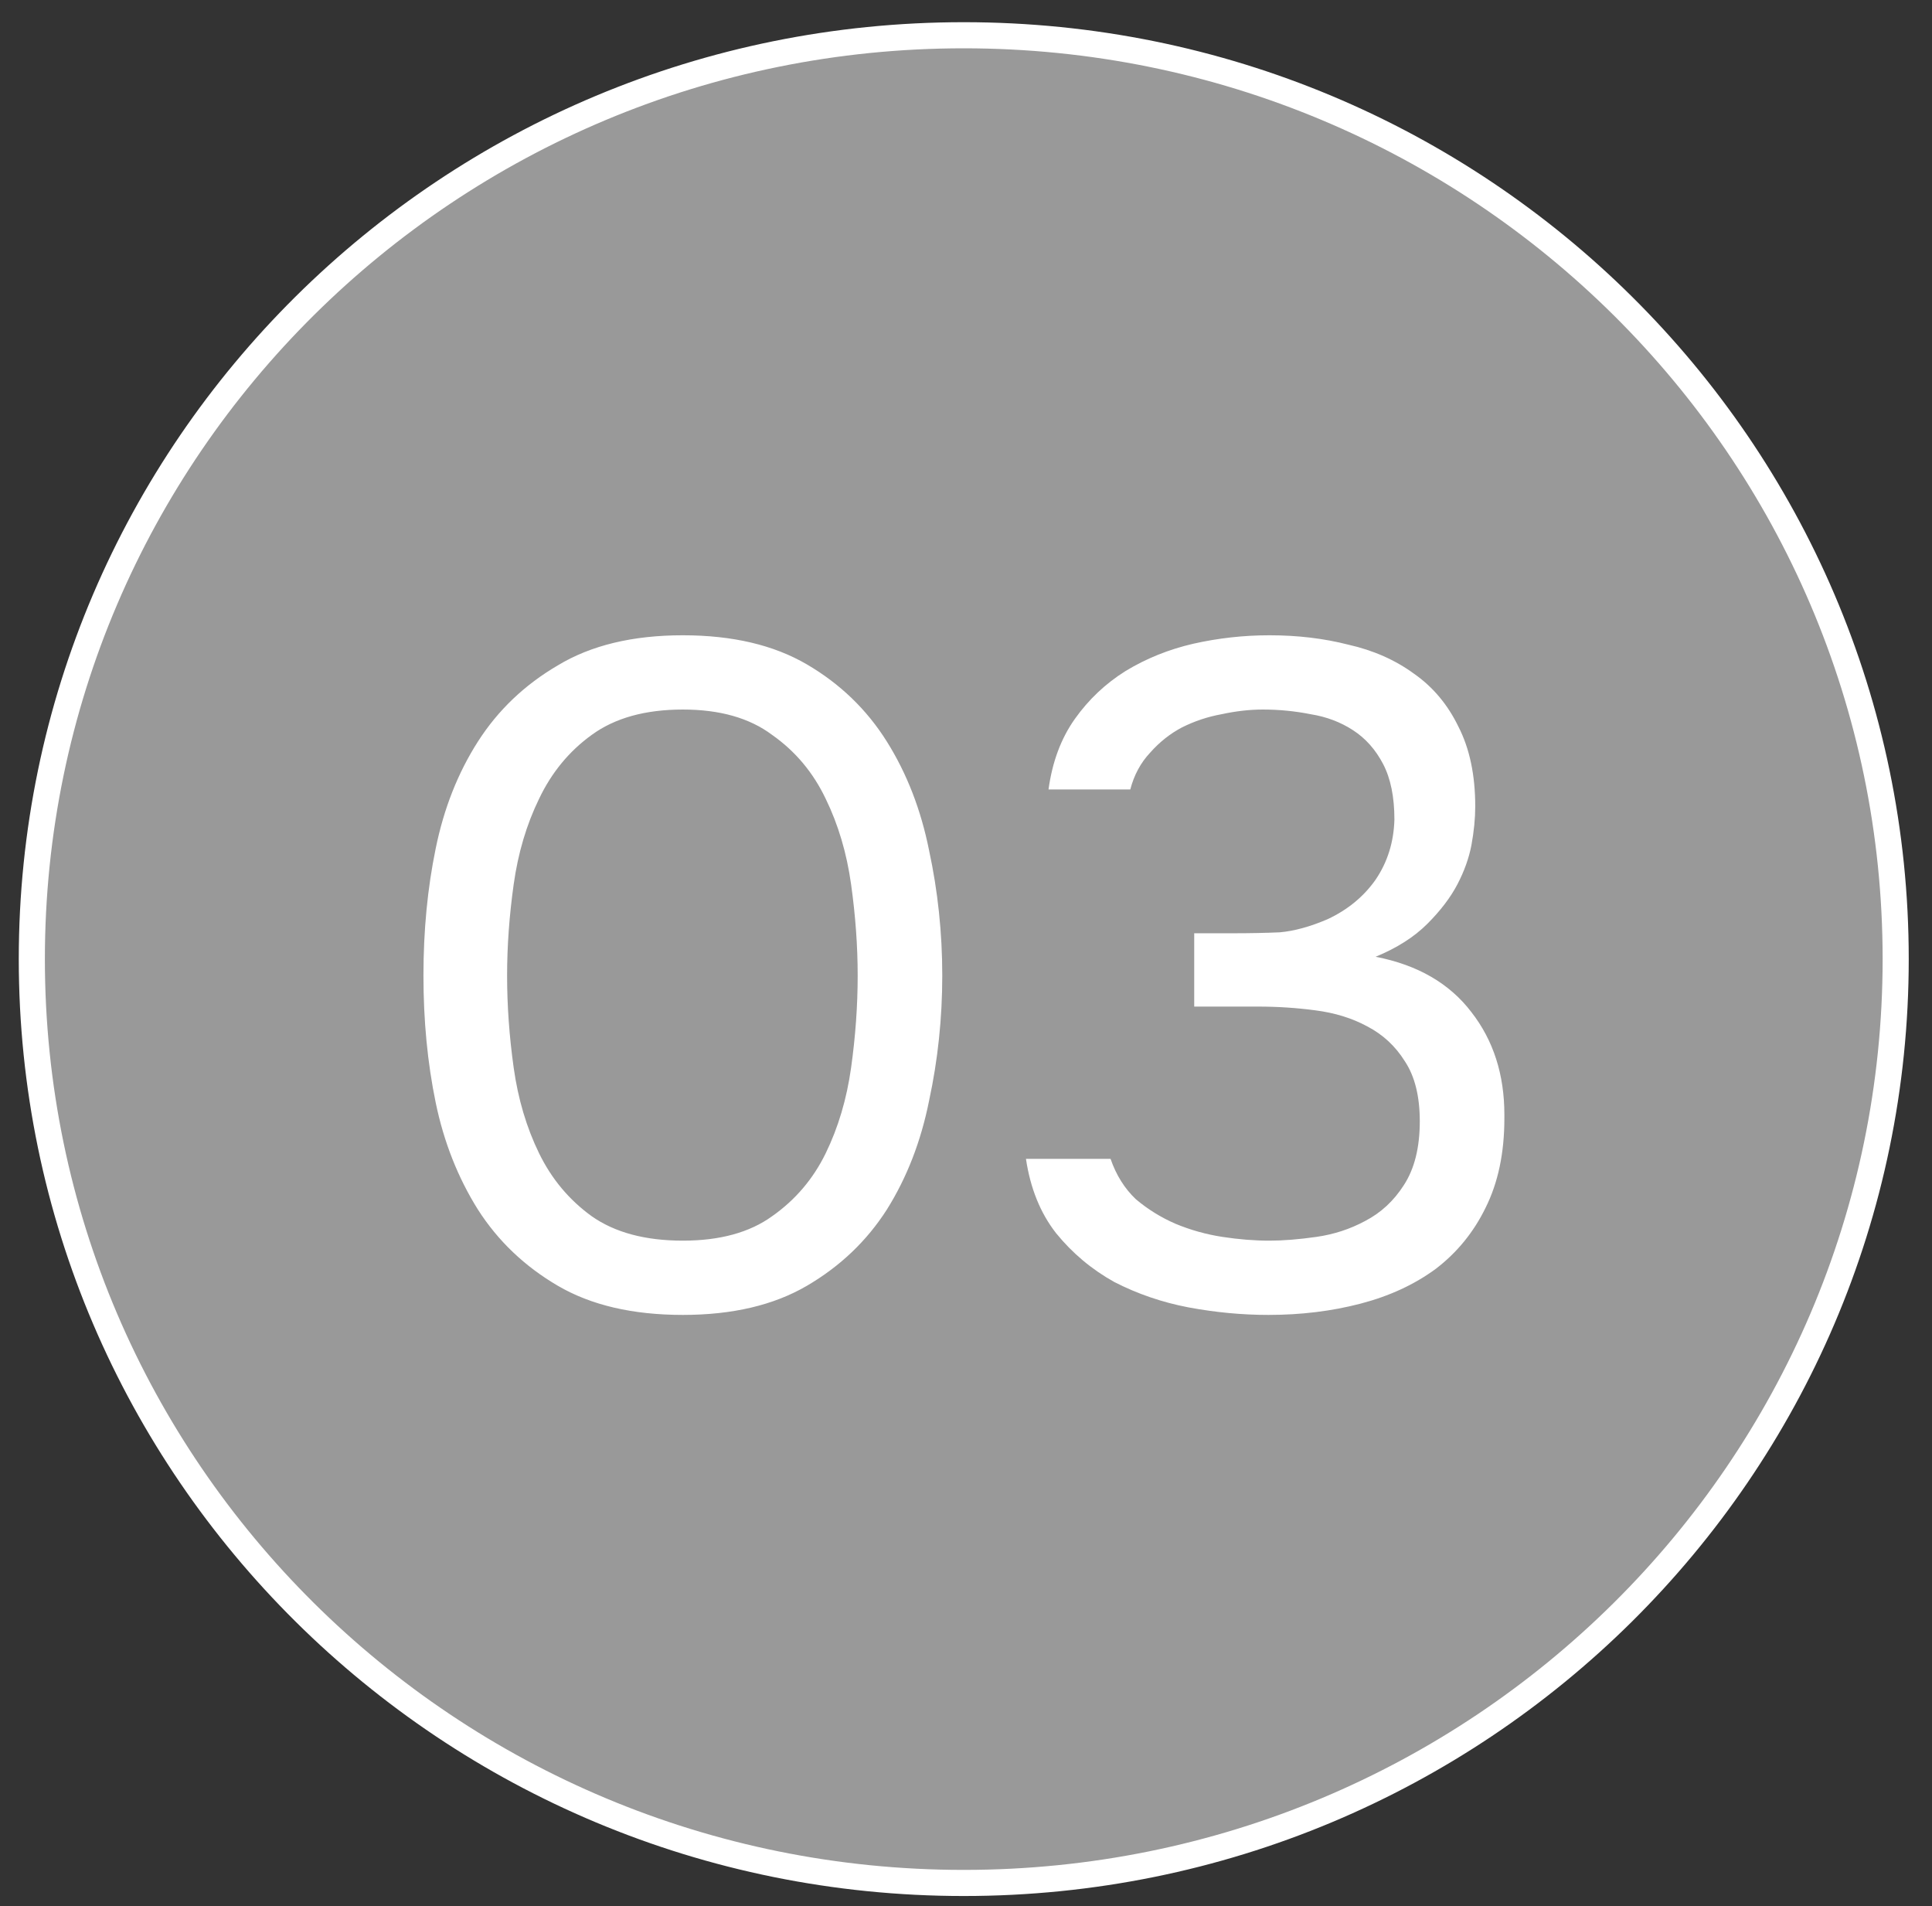 <?xml version="1.0" encoding="UTF-8"?> <svg xmlns="http://www.w3.org/2000/svg" width="74" height="73" viewBox="0 0 74 73" fill="none"><rect x="0" y="0" width="74" height="73" fill="#333333" stroke="none"/><path d="M72.609 36.73C72.609 56.266 56.632 72.111 36.914 72.111C17.196 72.111 1.219 56.266 1.219 36.73C1.219 17.195 17.196 1.35 36.914 1.35C56.632 1.35 72.609 17.195 72.609 36.73Z" fill="white" fill-opacity="0.5" stroke="white"></path><path d="M36.091 37.361C36.091 38.993 35.923 40.589 35.587 42.149C35.275 43.709 34.735 45.101 33.967 46.325C33.199 47.525 32.179 48.497 30.907 49.241C29.635 49.985 28.051 50.357 26.155 50.357C24.235 50.357 22.639 49.985 21.367 49.241C20.095 48.497 19.075 47.525 18.307 46.325C17.539 45.101 16.999 43.733 16.687 42.221C16.375 40.709 16.219 39.089 16.219 37.361C16.219 35.633 16.375 34.013 16.687 32.501C16.999 30.965 17.539 29.597 18.307 28.397C19.075 27.197 20.095 26.225 21.367 25.481C22.639 24.713 24.235 24.329 26.155 24.329C28.051 24.329 29.635 24.701 30.907 25.445C32.179 26.189 33.199 27.173 33.967 28.397C34.735 29.621 35.275 31.013 35.587 32.573C35.923 34.133 36.091 35.729 36.091 37.361ZM19.423 37.361C19.423 38.513 19.507 39.689 19.675 40.889C19.843 42.089 20.167 43.181 20.647 44.165C21.127 45.149 21.799 45.953 22.663 46.577C23.551 47.201 24.715 47.513 26.155 47.513C27.571 47.513 28.711 47.201 29.575 46.577C30.463 45.953 31.147 45.149 31.627 44.165C32.107 43.181 32.431 42.089 32.599 40.889C32.767 39.689 32.851 38.513 32.851 37.361C32.851 36.233 32.767 35.069 32.599 33.869C32.431 32.669 32.107 31.577 31.627 30.593C31.147 29.585 30.463 28.769 29.575 28.145C28.711 27.497 27.571 27.173 26.155 27.173C24.715 27.173 23.551 27.497 22.663 28.145C21.799 28.769 21.127 29.585 20.647 30.593C20.167 31.577 19.843 32.669 19.675 33.869C19.507 35.069 19.423 36.233 19.423 37.361ZM48.585 50.357C47.577 50.357 46.557 50.261 45.525 50.069C44.517 49.877 43.569 49.553 42.681 49.097C41.817 48.617 41.073 47.993 40.449 47.225C39.849 46.457 39.465 45.509 39.297 44.381H42.537C42.753 45.005 43.077 45.521 43.509 45.929C43.965 46.313 44.469 46.625 45.021 46.865C45.597 47.105 46.197 47.273 46.821 47.369C47.445 47.465 48.045 47.513 48.621 47.513C49.149 47.513 49.749 47.465 50.421 47.369C51.093 47.273 51.717 47.069 52.293 46.757C52.893 46.445 53.385 45.989 53.769 45.389C54.177 44.765 54.381 43.949 54.381 42.941C54.381 41.981 54.189 41.213 53.805 40.637C53.445 40.061 52.965 39.617 52.365 39.305C51.789 38.993 51.129 38.789 50.385 38.693C49.665 38.597 48.933 38.549 48.189 38.549H45.741V35.741H47.217C47.865 35.741 48.465 35.729 49.017 35.705C49.569 35.657 50.181 35.489 50.853 35.201C51.621 34.841 52.233 34.337 52.689 33.689C53.145 33.017 53.385 32.249 53.409 31.385C53.409 30.521 53.265 29.813 52.977 29.261C52.689 28.709 52.305 28.277 51.825 27.965C51.345 27.653 50.805 27.449 50.205 27.353C49.605 27.233 48.993 27.173 48.369 27.173C47.865 27.173 47.337 27.233 46.785 27.353C46.257 27.449 45.753 27.617 45.273 27.857C44.817 28.097 44.409 28.421 44.049 28.829C43.689 29.213 43.437 29.681 43.293 30.233H40.161C40.305 29.177 40.641 28.277 41.169 27.533C41.697 26.789 42.345 26.177 43.113 25.697C43.905 25.217 44.769 24.869 45.705 24.653C46.665 24.437 47.637 24.329 48.621 24.329C49.701 24.329 50.709 24.449 51.645 24.689C52.605 24.905 53.445 25.277 54.165 25.805C54.885 26.309 55.449 26.981 55.857 27.821C56.289 28.661 56.505 29.681 56.505 30.881C56.505 31.337 56.457 31.829 56.361 32.357C56.265 32.861 56.085 33.365 55.821 33.869C55.557 34.373 55.173 34.877 54.669 35.381C54.165 35.885 53.505 36.305 52.689 36.641C54.297 36.953 55.521 37.661 56.361 38.765C57.201 39.845 57.621 41.153 57.621 42.689V42.833C57.621 44.153 57.381 45.293 56.901 46.253C56.445 47.189 55.809 47.969 54.993 48.593C54.177 49.193 53.217 49.637 52.113 49.925C51.009 50.213 49.833 50.357 48.585 50.357Z" fill="white"></path></svg> 